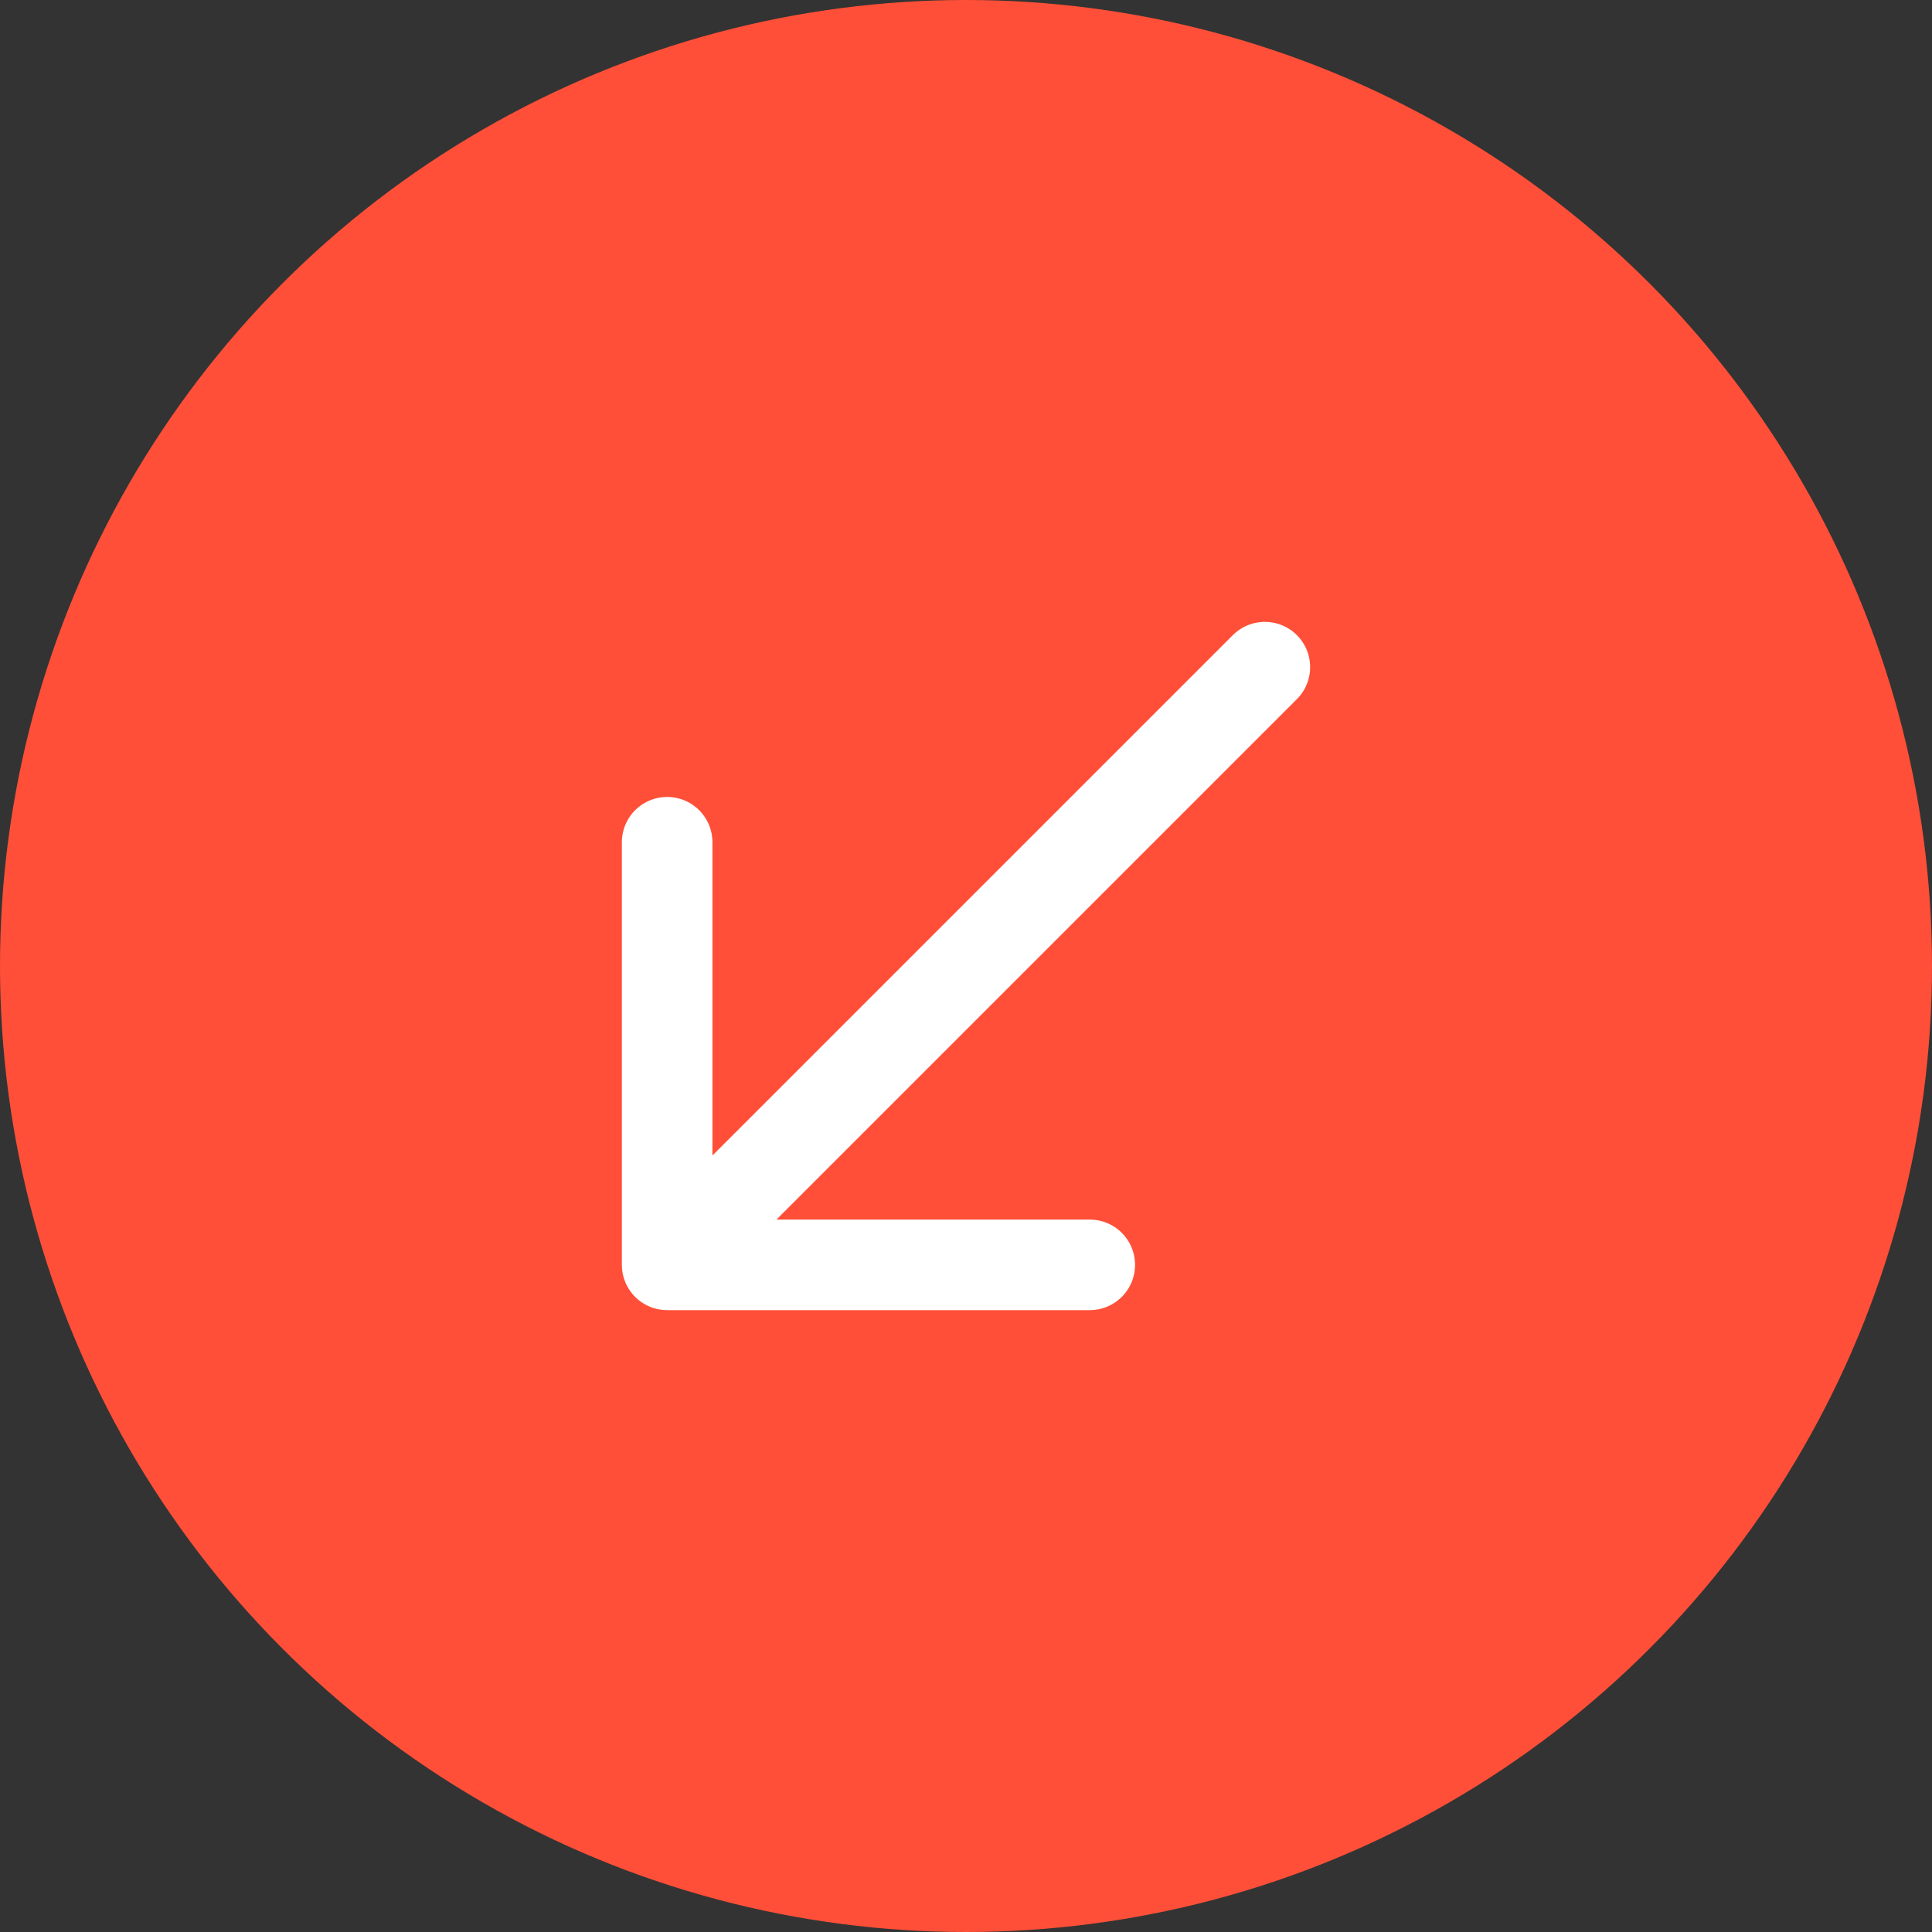 <svg xmlns="http://www.w3.org/2000/svg" width="32" height="32" viewBox="0 0 32 32" fill="none"><rect x="0" y="0" width="32" height="32" fill="#333333" stroke="none"/><circle cx="16" cy="16" r="16" fill="#FF4F38"></circle><path d="M11.05 20.95L20.95 11.05M11.05 20.95L11.05 13.95M11.05 20.95L18.05 20.95" stroke="white" stroke-width="1.5" stroke-linecap="round" stroke-linejoin="round"></path></svg>